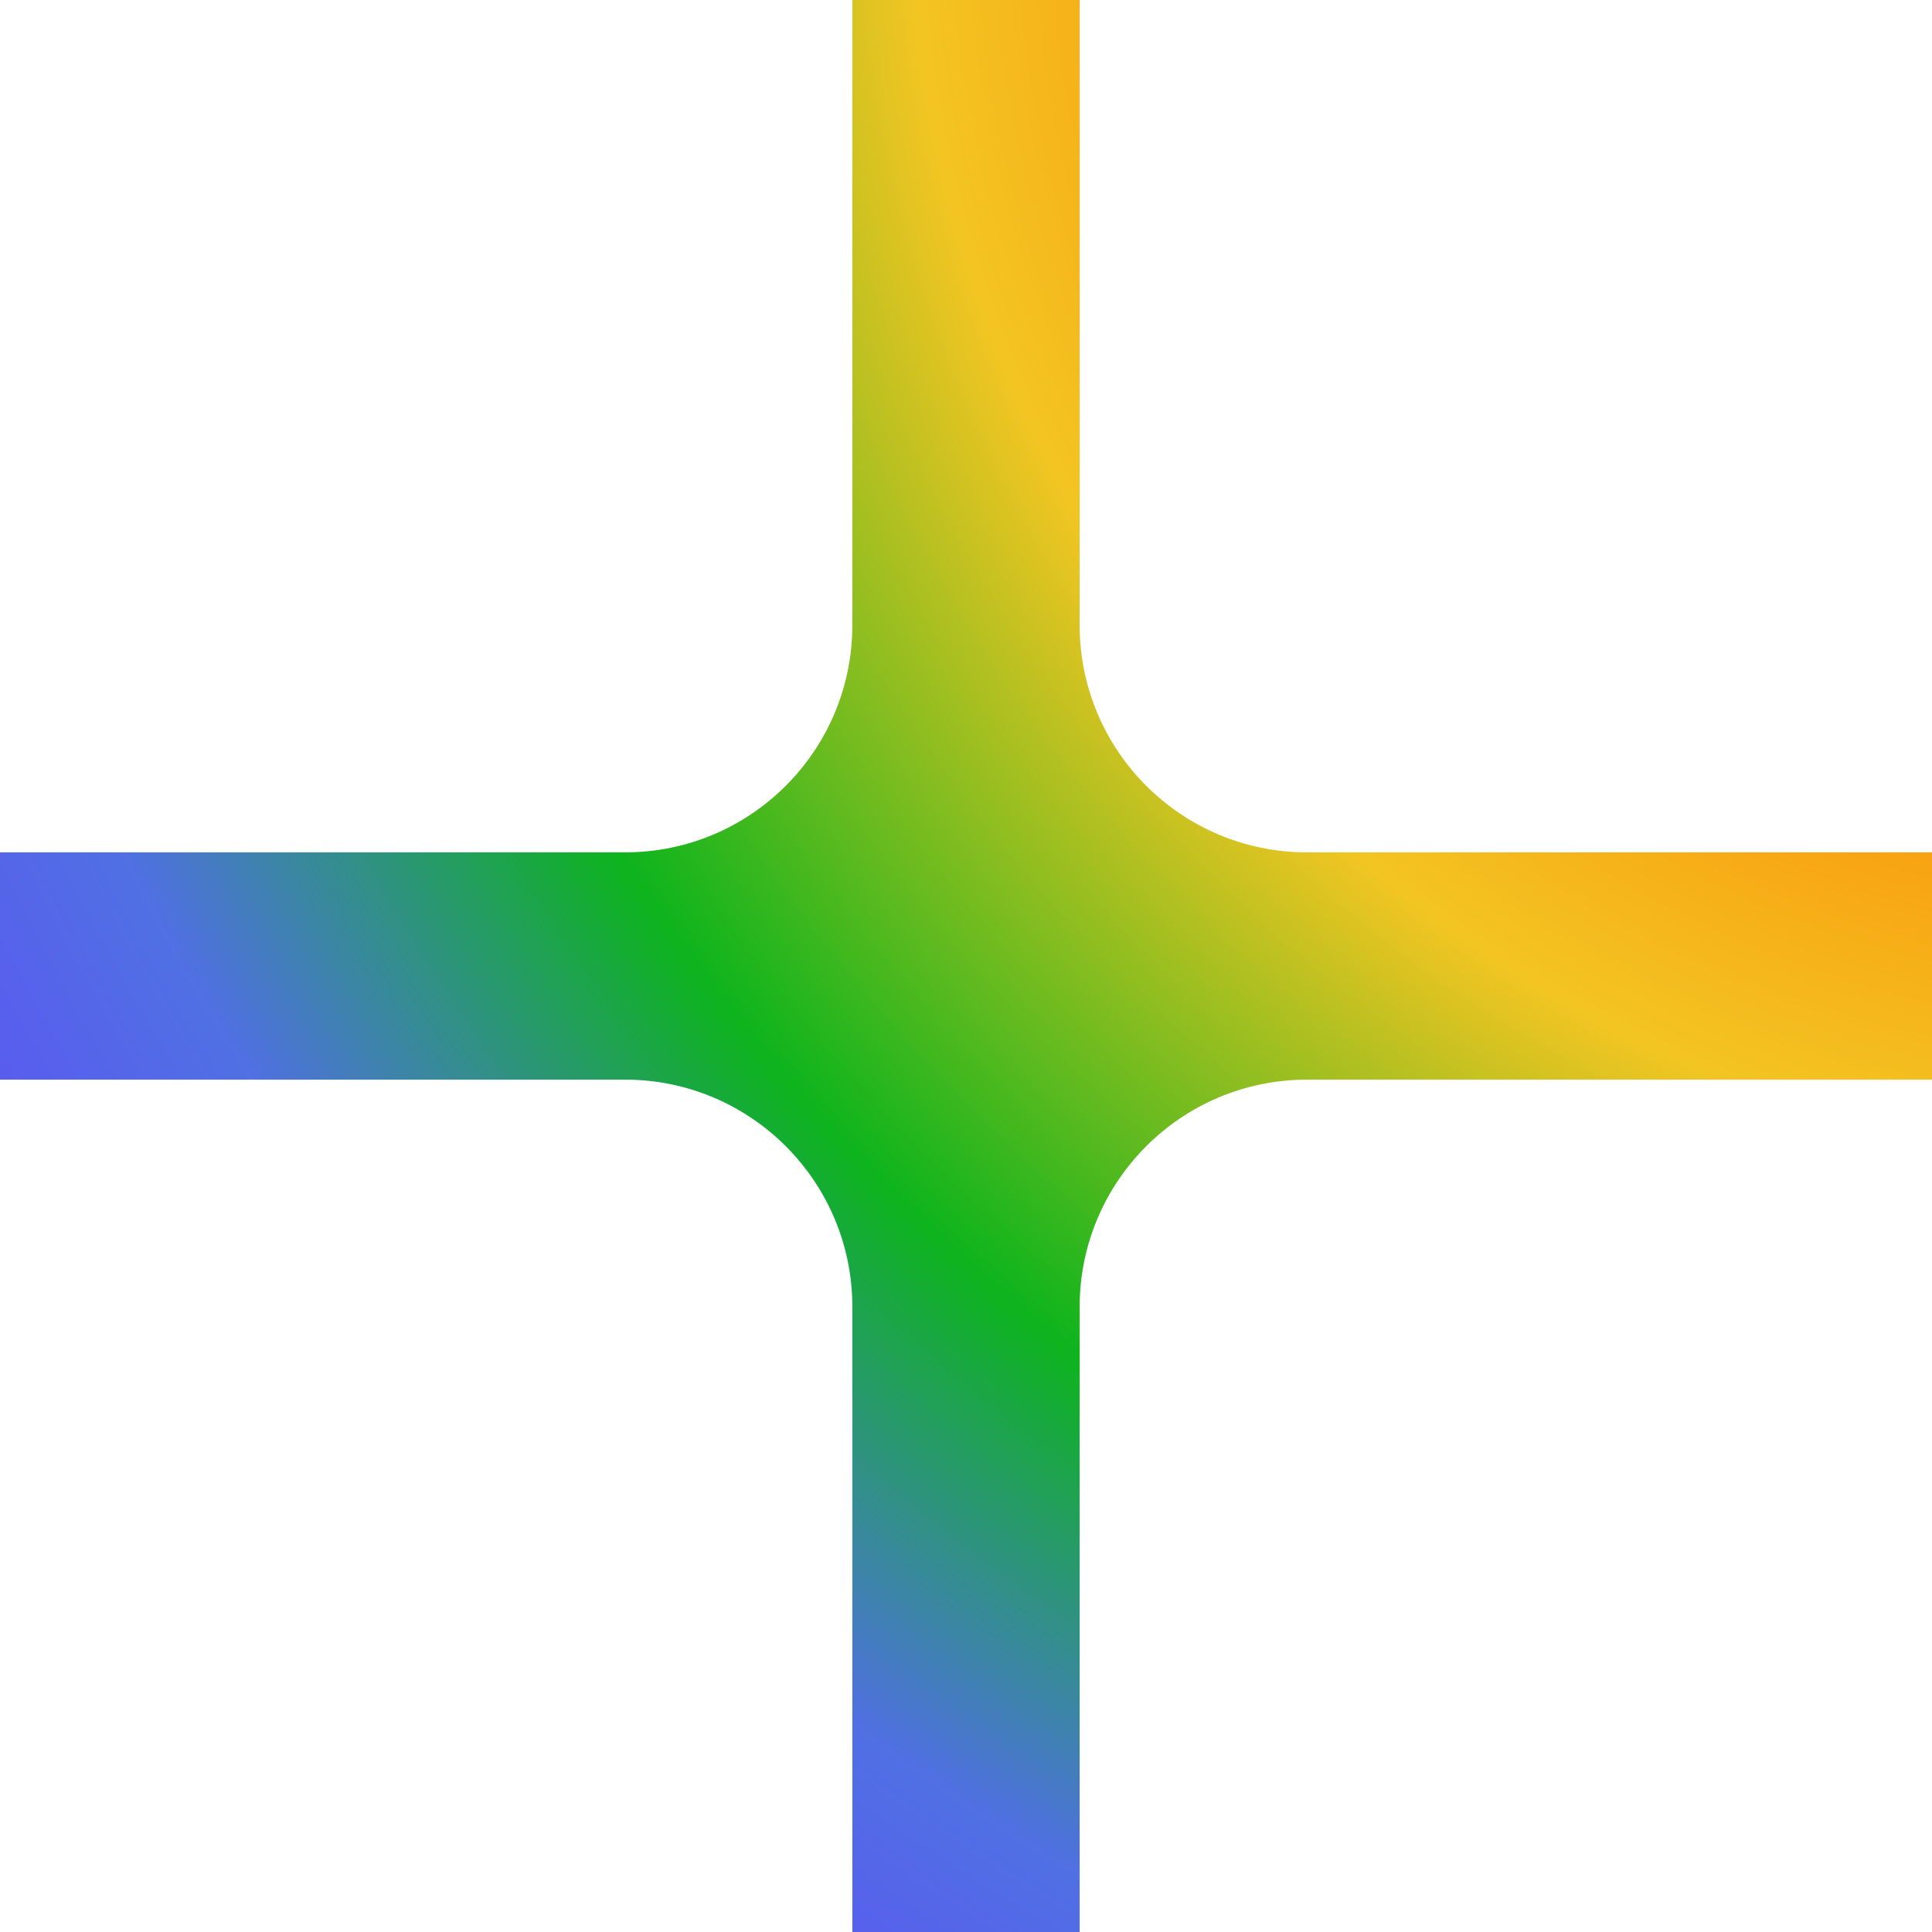 <?xml version="1.0" encoding="UTF-8"?> <svg xmlns="http://www.w3.org/2000/svg" width="34" height="34" viewBox="0 0 34 34" fill="none"> <path d="M11 19C13.209 19 15 20.791 15 23V34H19V23C19 20.791 20.791 19 23 19H34V15L23 15C20.791 15 19 13.209 19 11V0H15V11C15 13.209 13.209 15 11 15L0 15V19H11Z" fill="url(#paint0_radial_2425_344)"></path> <defs> <radialGradient id="paint0_radial_2425_344" cx="0" cy="0" r="1" gradientUnits="userSpaceOnUse" gradientTransform="translate(36.939 -1.20231e-06) rotate(133.146) scale(46.6 50.021)"> <stop stop-color="#FF0000"></stop> <stop offset="0.203" stop-color="#FF7A00"></stop> <stop offset="0.427" stop-color="#F3C522"></stop> <stop offset="0.641" stop-color="#0DB41D"></stop> <stop offset="0.802" stop-color="#5070E3"></stop> <stop offset="1" stop-color="#6640FF"></stop> </radialGradient> </defs> </svg> 